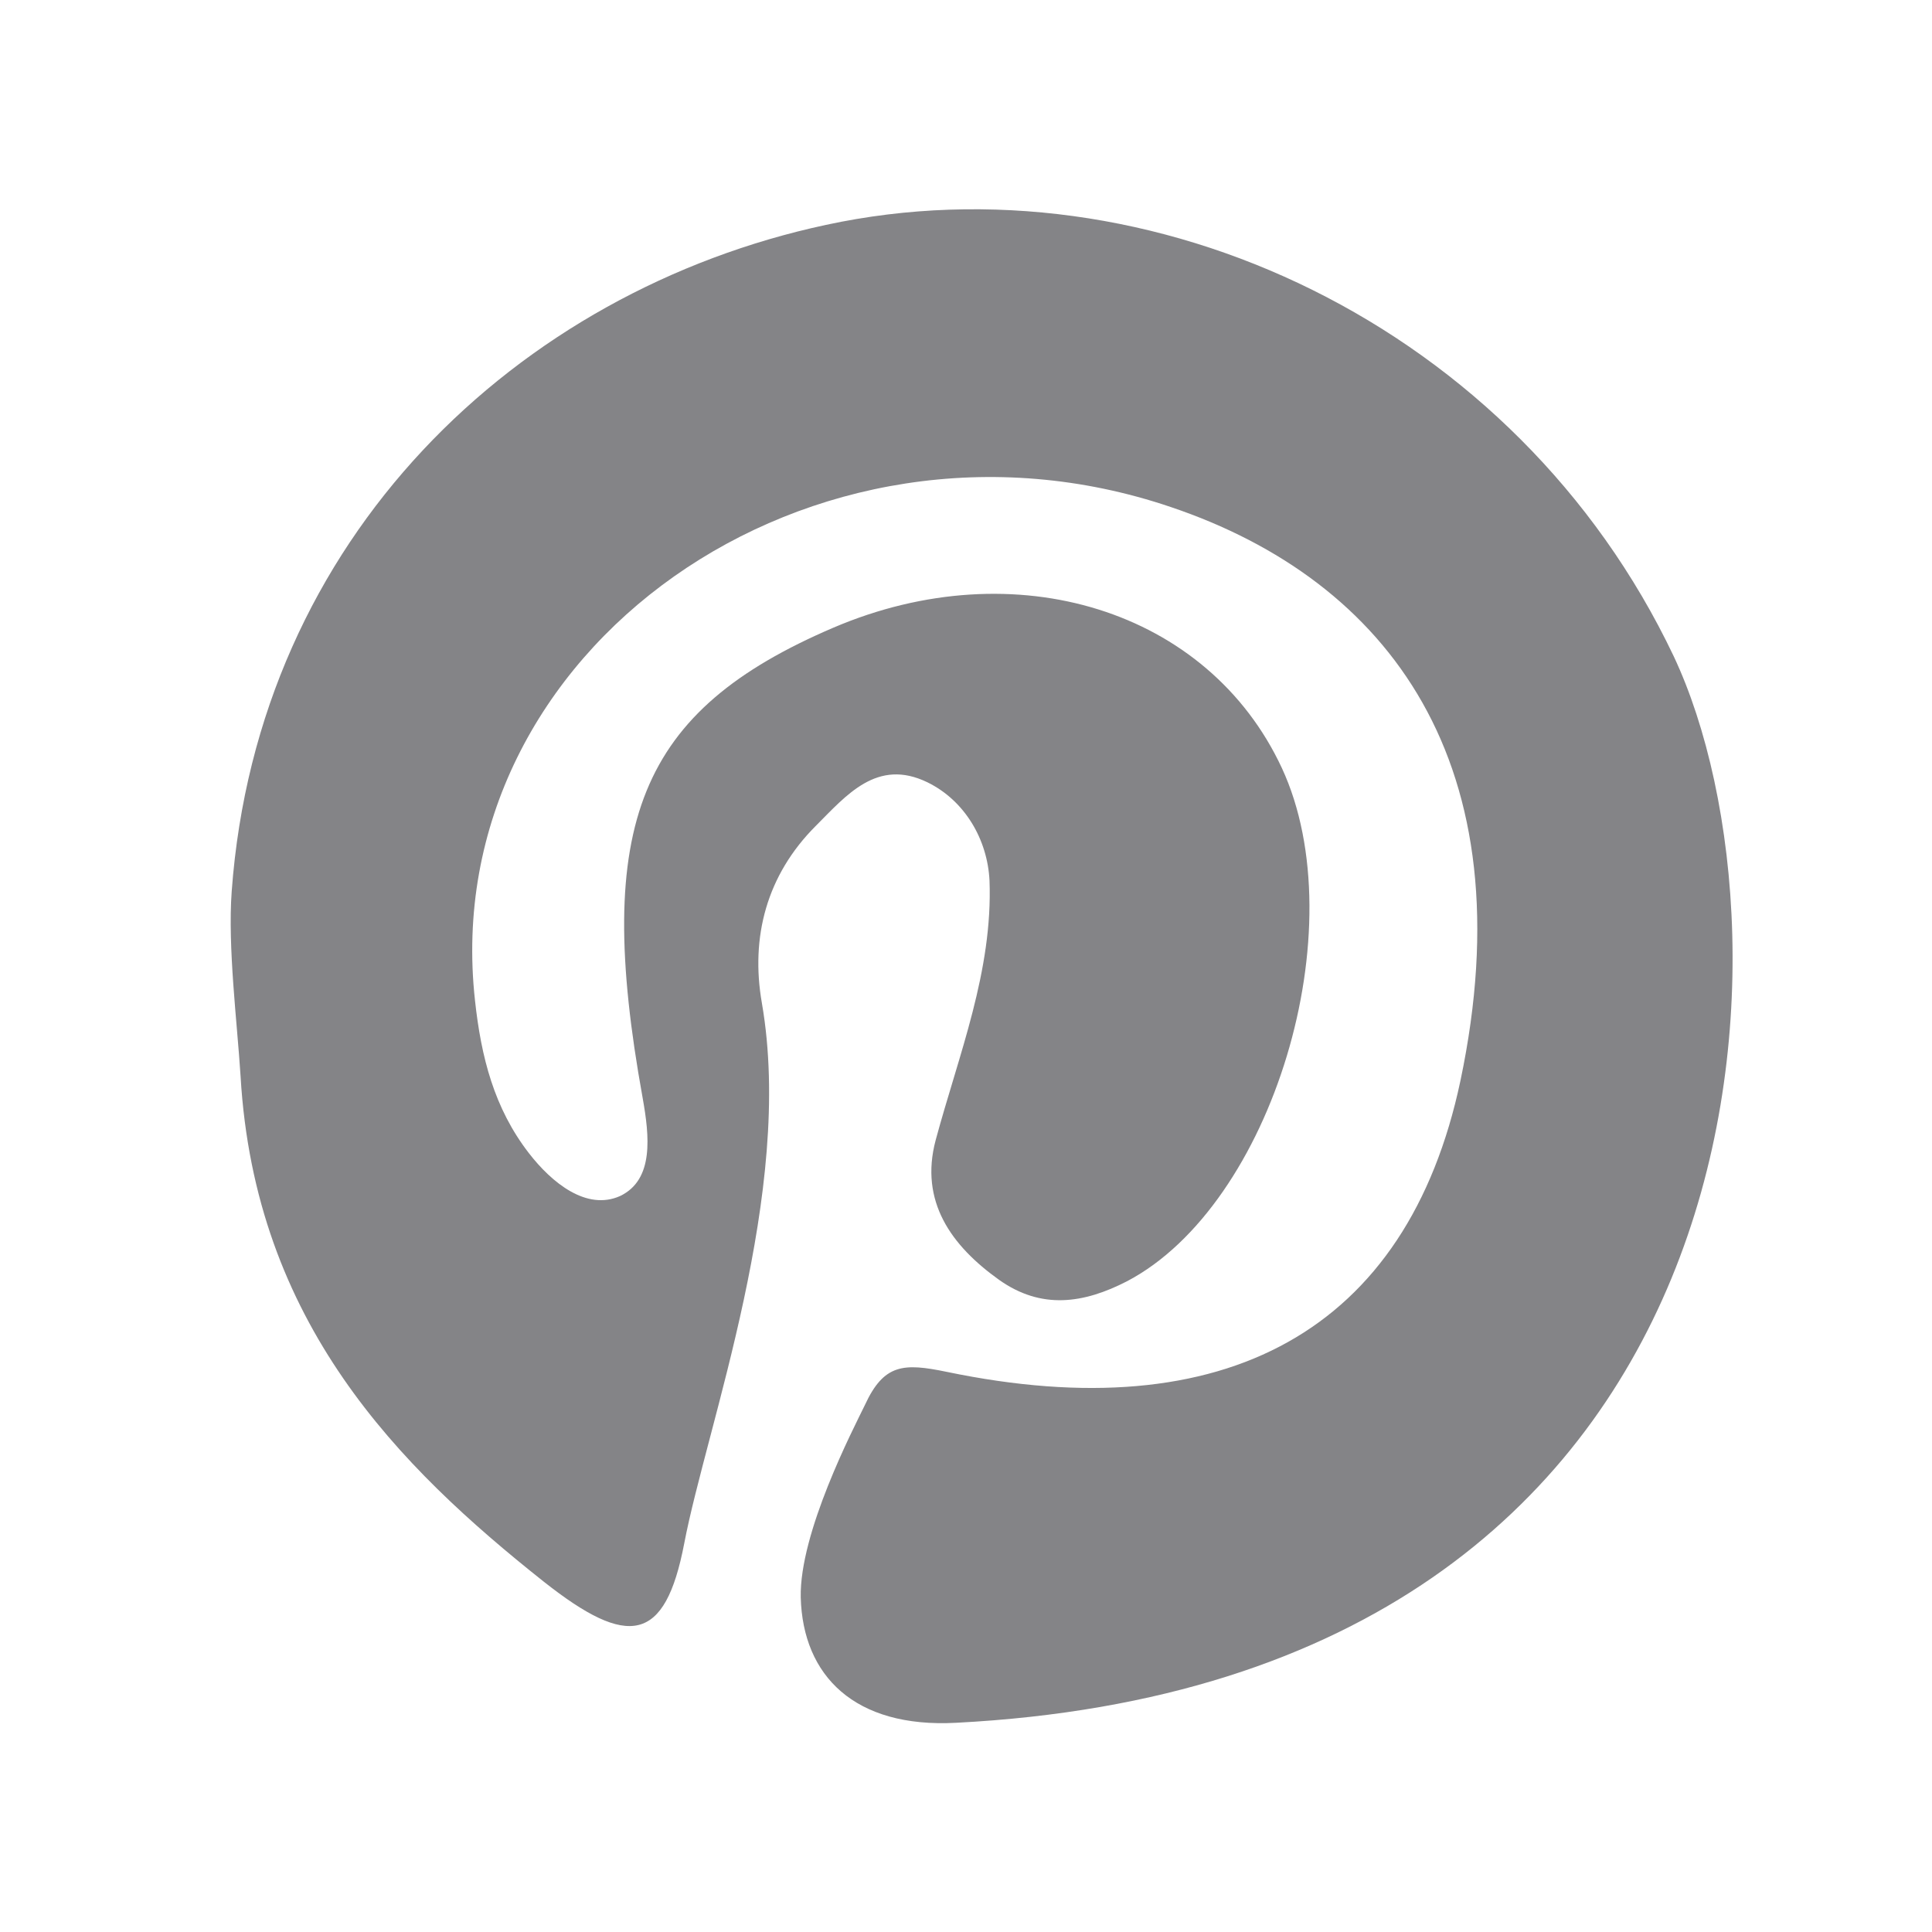 <?xml version="1.0" encoding="utf-8"?>
<!-- Generator: Adobe Illustrator 23.0.1, SVG Export Plug-In . SVG Version: 6.00 Build 0)  -->
<svg version="1.1" id="Layer_1" xmlns="http://www.w3.org/2000/svg" xmlns:xlink="http://www.w3.org/1999/xlink" x="0px" y="0px"
	 viewBox="0 0 283.5 283.5" style="enable-background:new 0 0 283.5 283.5;" xml:space="preserve">
<style type="text/css">
	.st0{fill:none;stroke:#3D3D3F;stroke-miterlimit:10;}
	.st1{fill:#848487;}
</style>
<path class="st0" d="M25.3,286"/>
<path class="st1" d="M140.3,252.8c-14.9,0.8-22.5-6.9-22.8-18.4c-0.2-9.5,7.7-24.7,9.4-28.2c2.8-6.1,5.7-6.2,12-4.9
	c40.8,8.5,67.6-5.9,75.4-42.7c9.8-46.5-10.5-73.4-42.5-84.2C119.3,56.6,64,95.2,69.7,146.8c0.9,8.3,2.8,15.8,7.9,22.4
	c3.4,4.4,8.5,8.5,13.4,6.3c5-2.4,4.3-8.8,3.3-14.4c-7.3-40.3-0.5-56.8,28-69c26.7-11.4,55-2.6,65.8,20.6
	c10.9,23.5-1.4,64.1-22.7,75.3c-6.4,3.3-12.6,4.2-18.8-0.2c-7-5-11.7-11.5-9.3-20.5c3.4-12.6,8.4-24.8,7.9-38.1
	c-0.3-6-3.6-11.7-9.1-14.4c-7.4-3.6-11.9,1.9-16.4,6.4c-7.2,7.2-9.6,16.3-7.9,26c4.8,27.7-8.1,62-11.4,79.3
	c-2.8,14.6-8.2,15.4-20.6,5.6c-21.3-16.9-42.4-38-44.5-74.2c-0.5-7.9-1.9-18.9-1.3-27.1c3.8-52,42-88.1,87.2-97.8
	c47.7-10.3,101.3,14.7,124.4,63.3C264.9,137.3,260.5,246.6,140.3,252.8z"/>
</svg>

